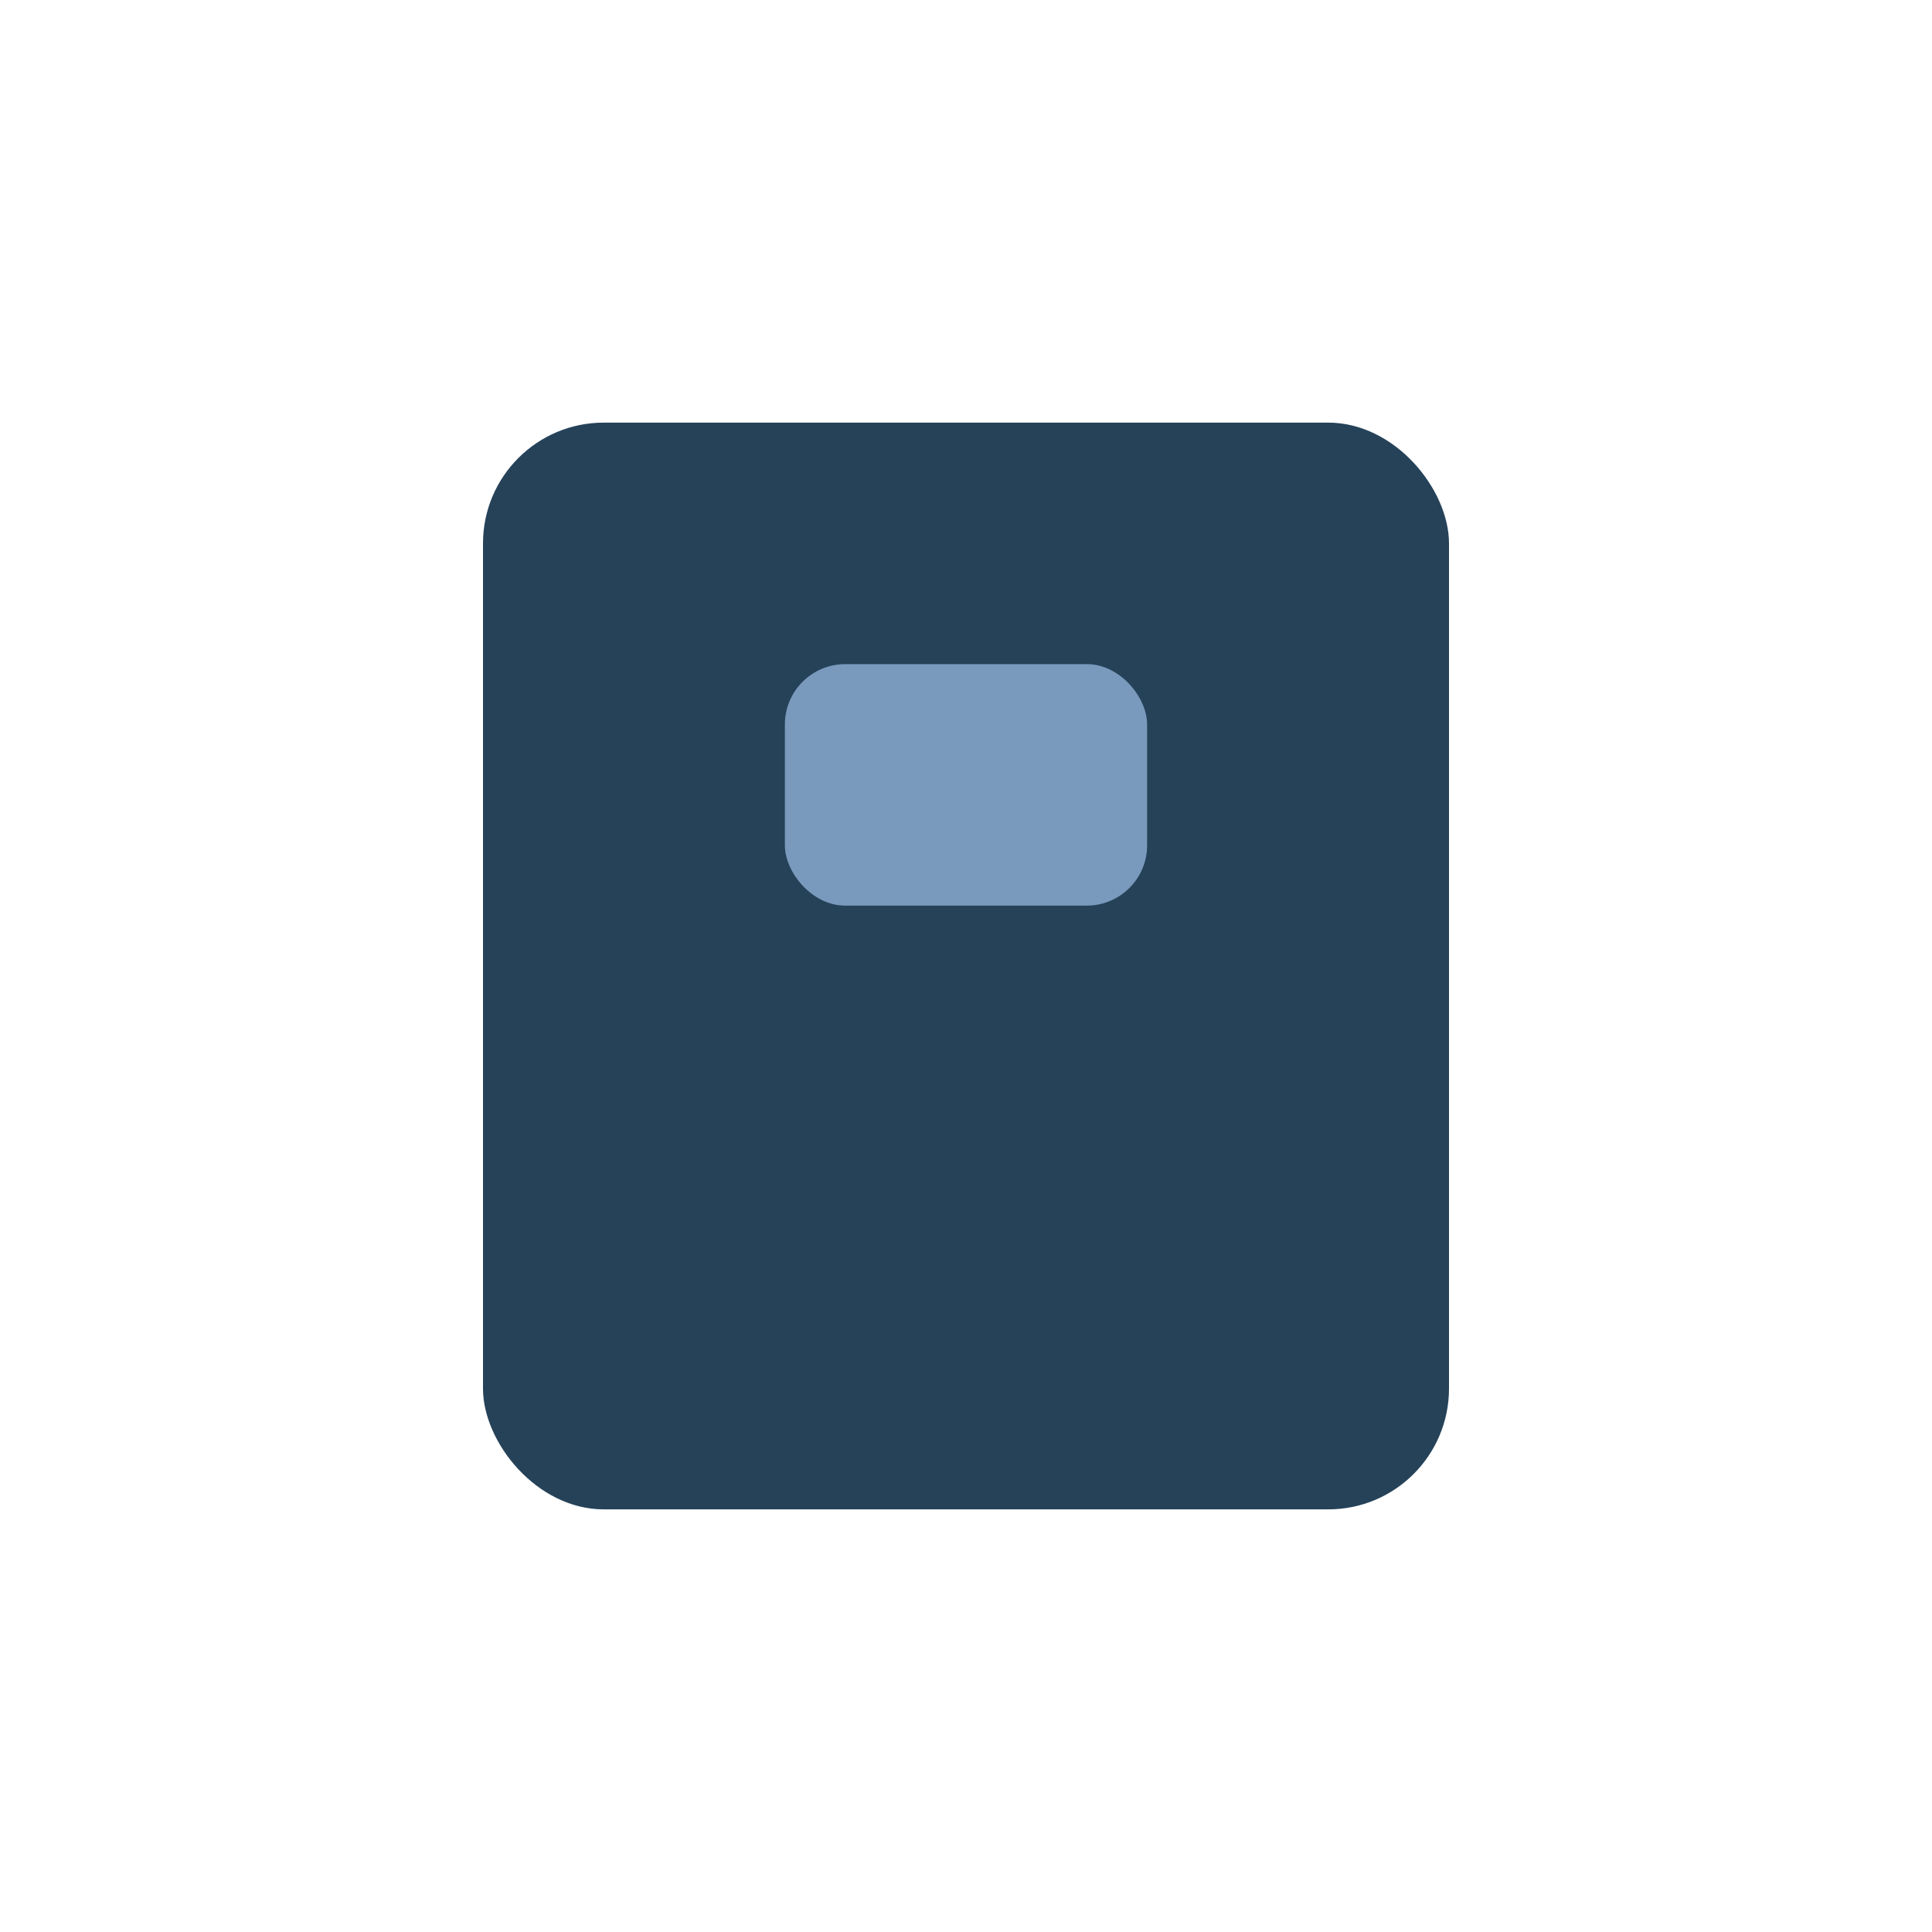 <?xml version="1.0" encoding="UTF-8"?>
<svg xmlns="http://www.w3.org/2000/svg" width="32" height="32" viewBox="0 0 32 32"><rect x="8" y="7" width="16" height="18" rx="2" fill="#254259"/><rect x="13" y="11" width="6" height="4" rx="1" fill="#799ABC"/></svg>